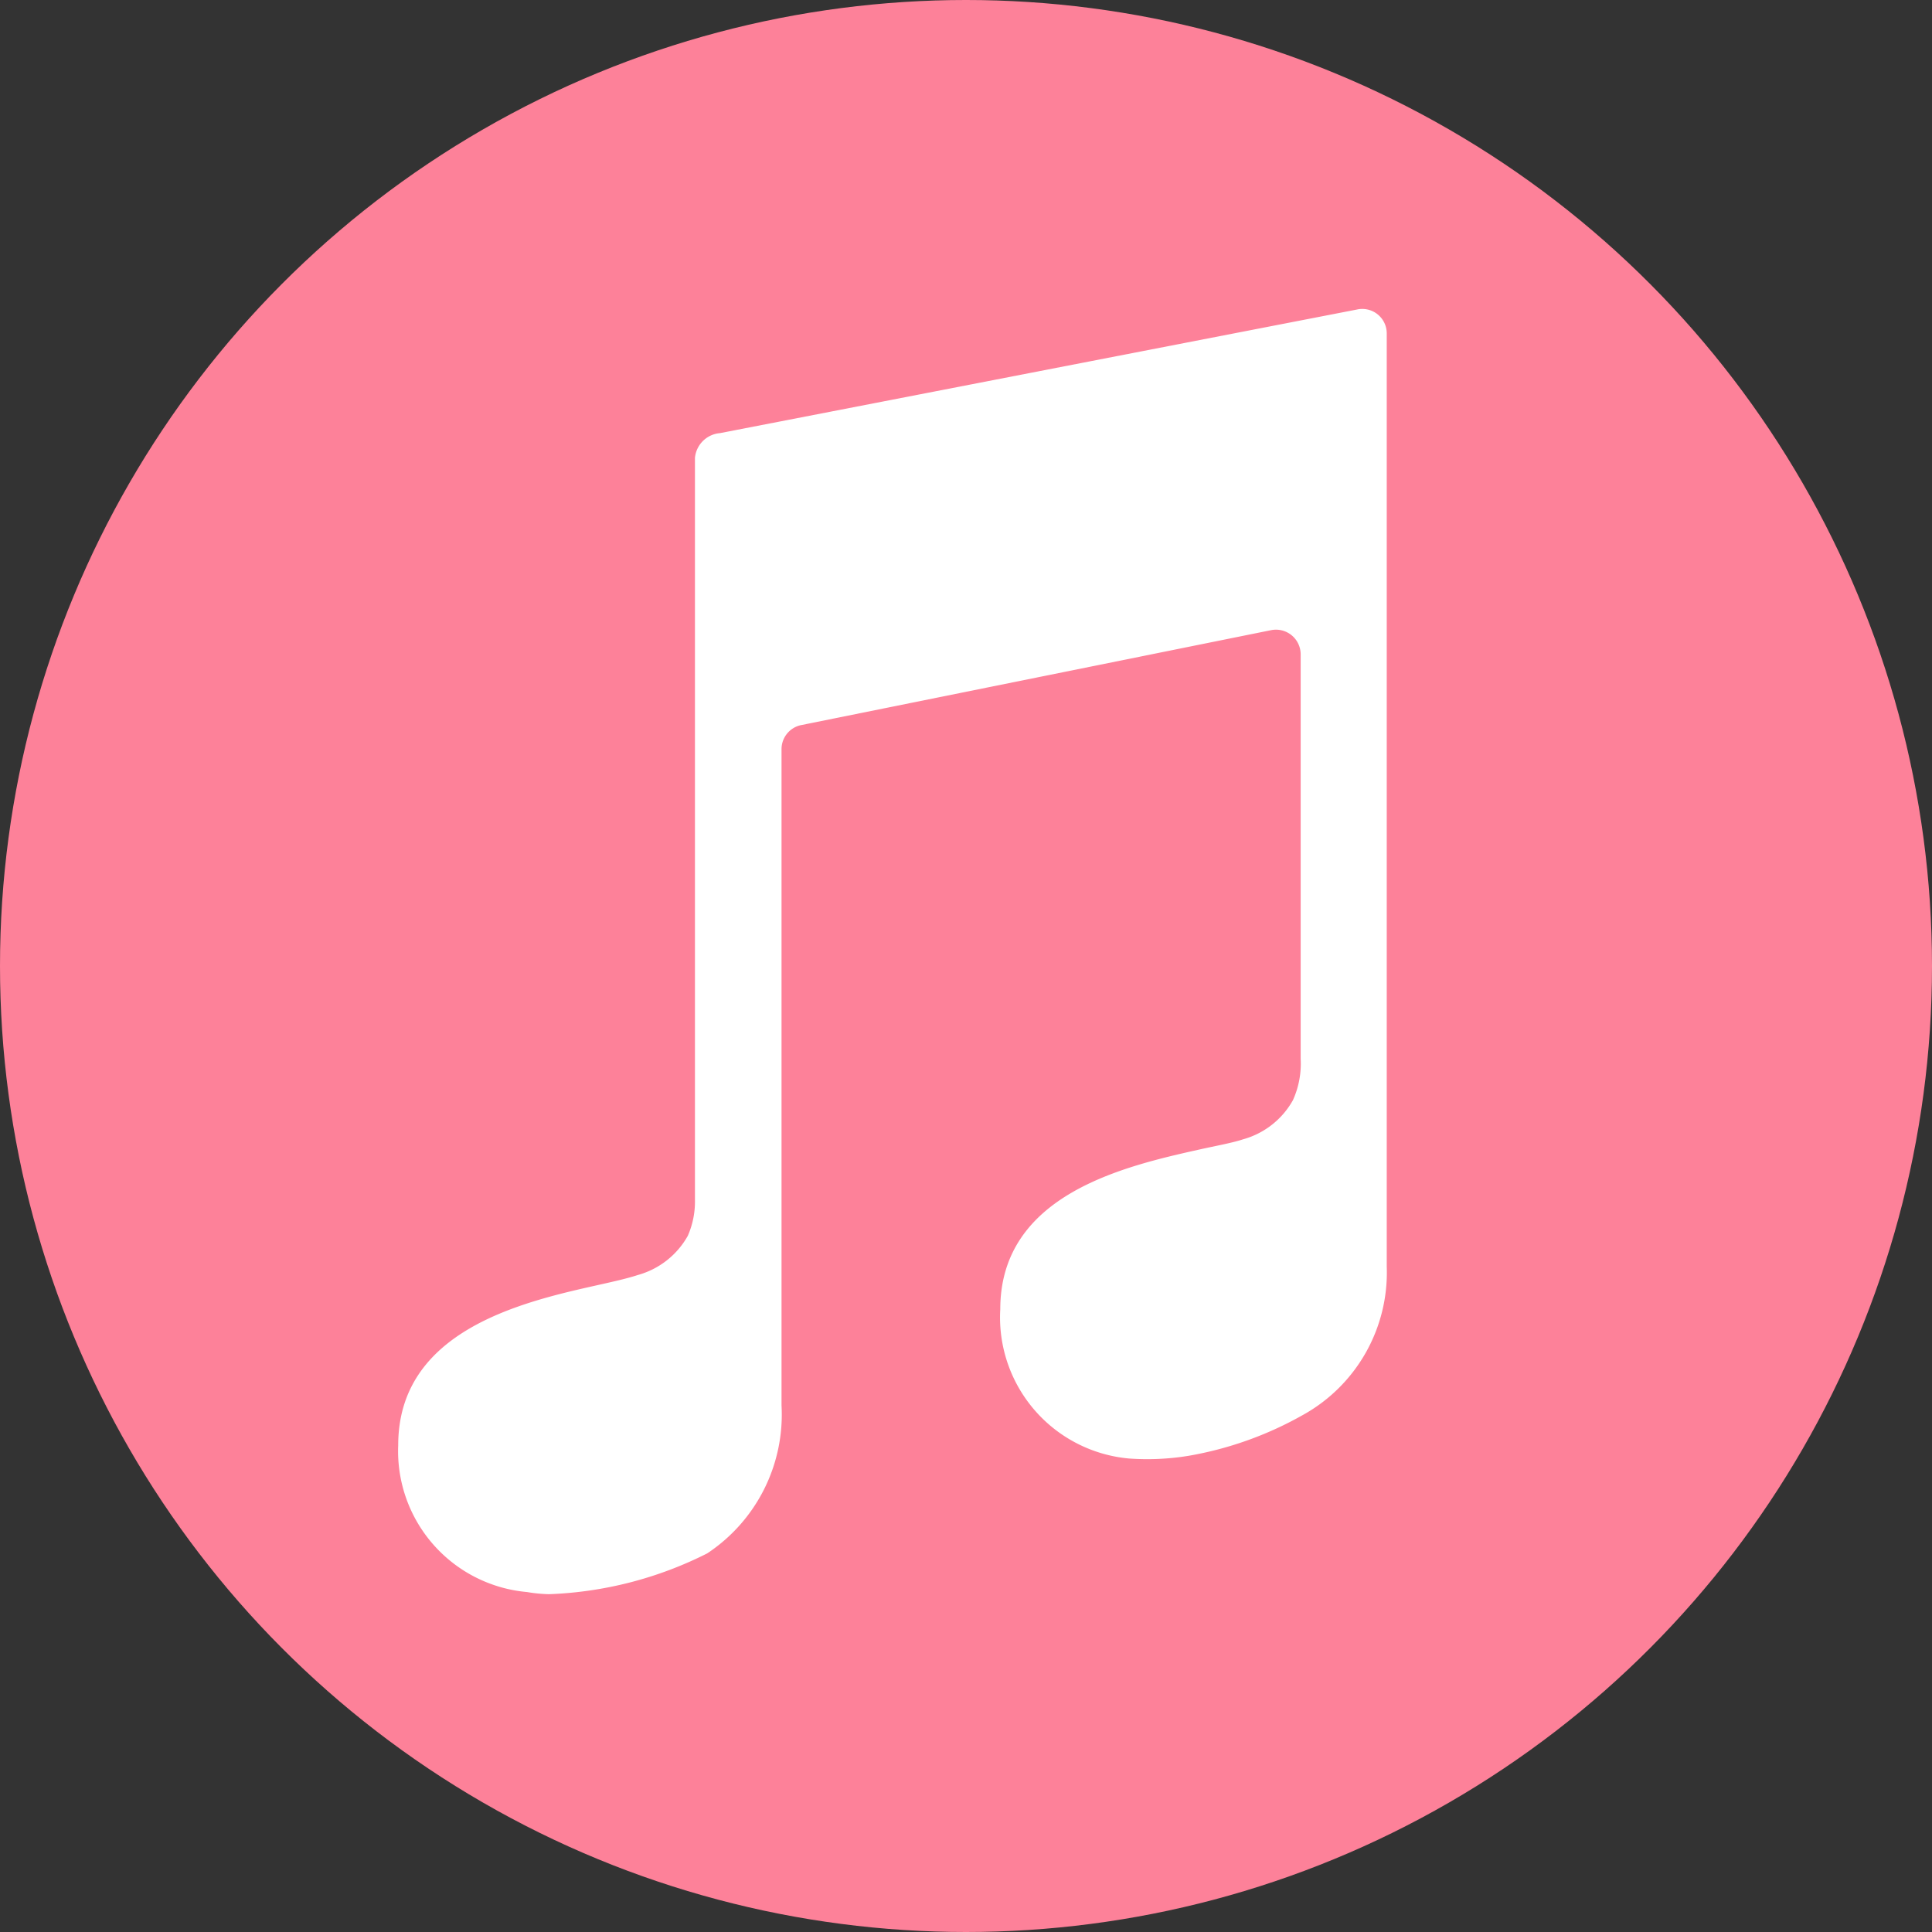 <svg xmlns="http://www.w3.org/2000/svg" width="27" height="27" viewBox="0 0 27 27">
  <rect x="0" y="0" width="27" height="27" fill="#333333" stroke="none"/>
  <g id="_music_titIcon01" data-name="/music_titIcon01" transform="translate(-400 -1219)">
    <circle id="楕円形_1" data-name="楕円形 1" cx="13.5" cy="13.5" r="13.5" transform="translate(400 1219)" fill="#fd8199"/>
    <path id="Icon_ionic-ios-musical-notes" data-name="Icon ionic-ios-musical-notes" d="M20.149,3.384l-8.9,1.727a.383.383,0,0,0-.35.345V15.824a1.191,1.191,0,0,1-.1.505,1.151,1.151,0,0,1-.7.548c-.142.047-.337.091-.566.142-1.041.233-2.781.63-2.781,2.237a1.977,1.977,0,0,0,1.8,2.051,2.105,2.105,0,0,0,.307.03h0a5.33,5.33,0,0,0,2.211-.57A2.326,2.326,0,0,0,12.109,18.7V9.528a.343.343,0,0,1,.276-.337l6.564-1.326a.345.345,0,0,1,.415.337v5.652a1.238,1.238,0,0,1-.108.579,1.148,1.148,0,0,1-.7.548c-.142.048-.38.091-.609.142-1.041.233-2.781.626-2.781,2.232a1.98,1.98,0,0,0,1.8,2.086,3.569,3.569,0,0,0,.838-.039,4.951,4.951,0,0,0,1.576-.561,2.276,2.276,0,0,0,1.187-2.081V3.716A.342.342,0,0,0,20.149,3.384Z" transform="translate(398.813 1219.942)" fill="#fff"/>
  </g>
</svg>
